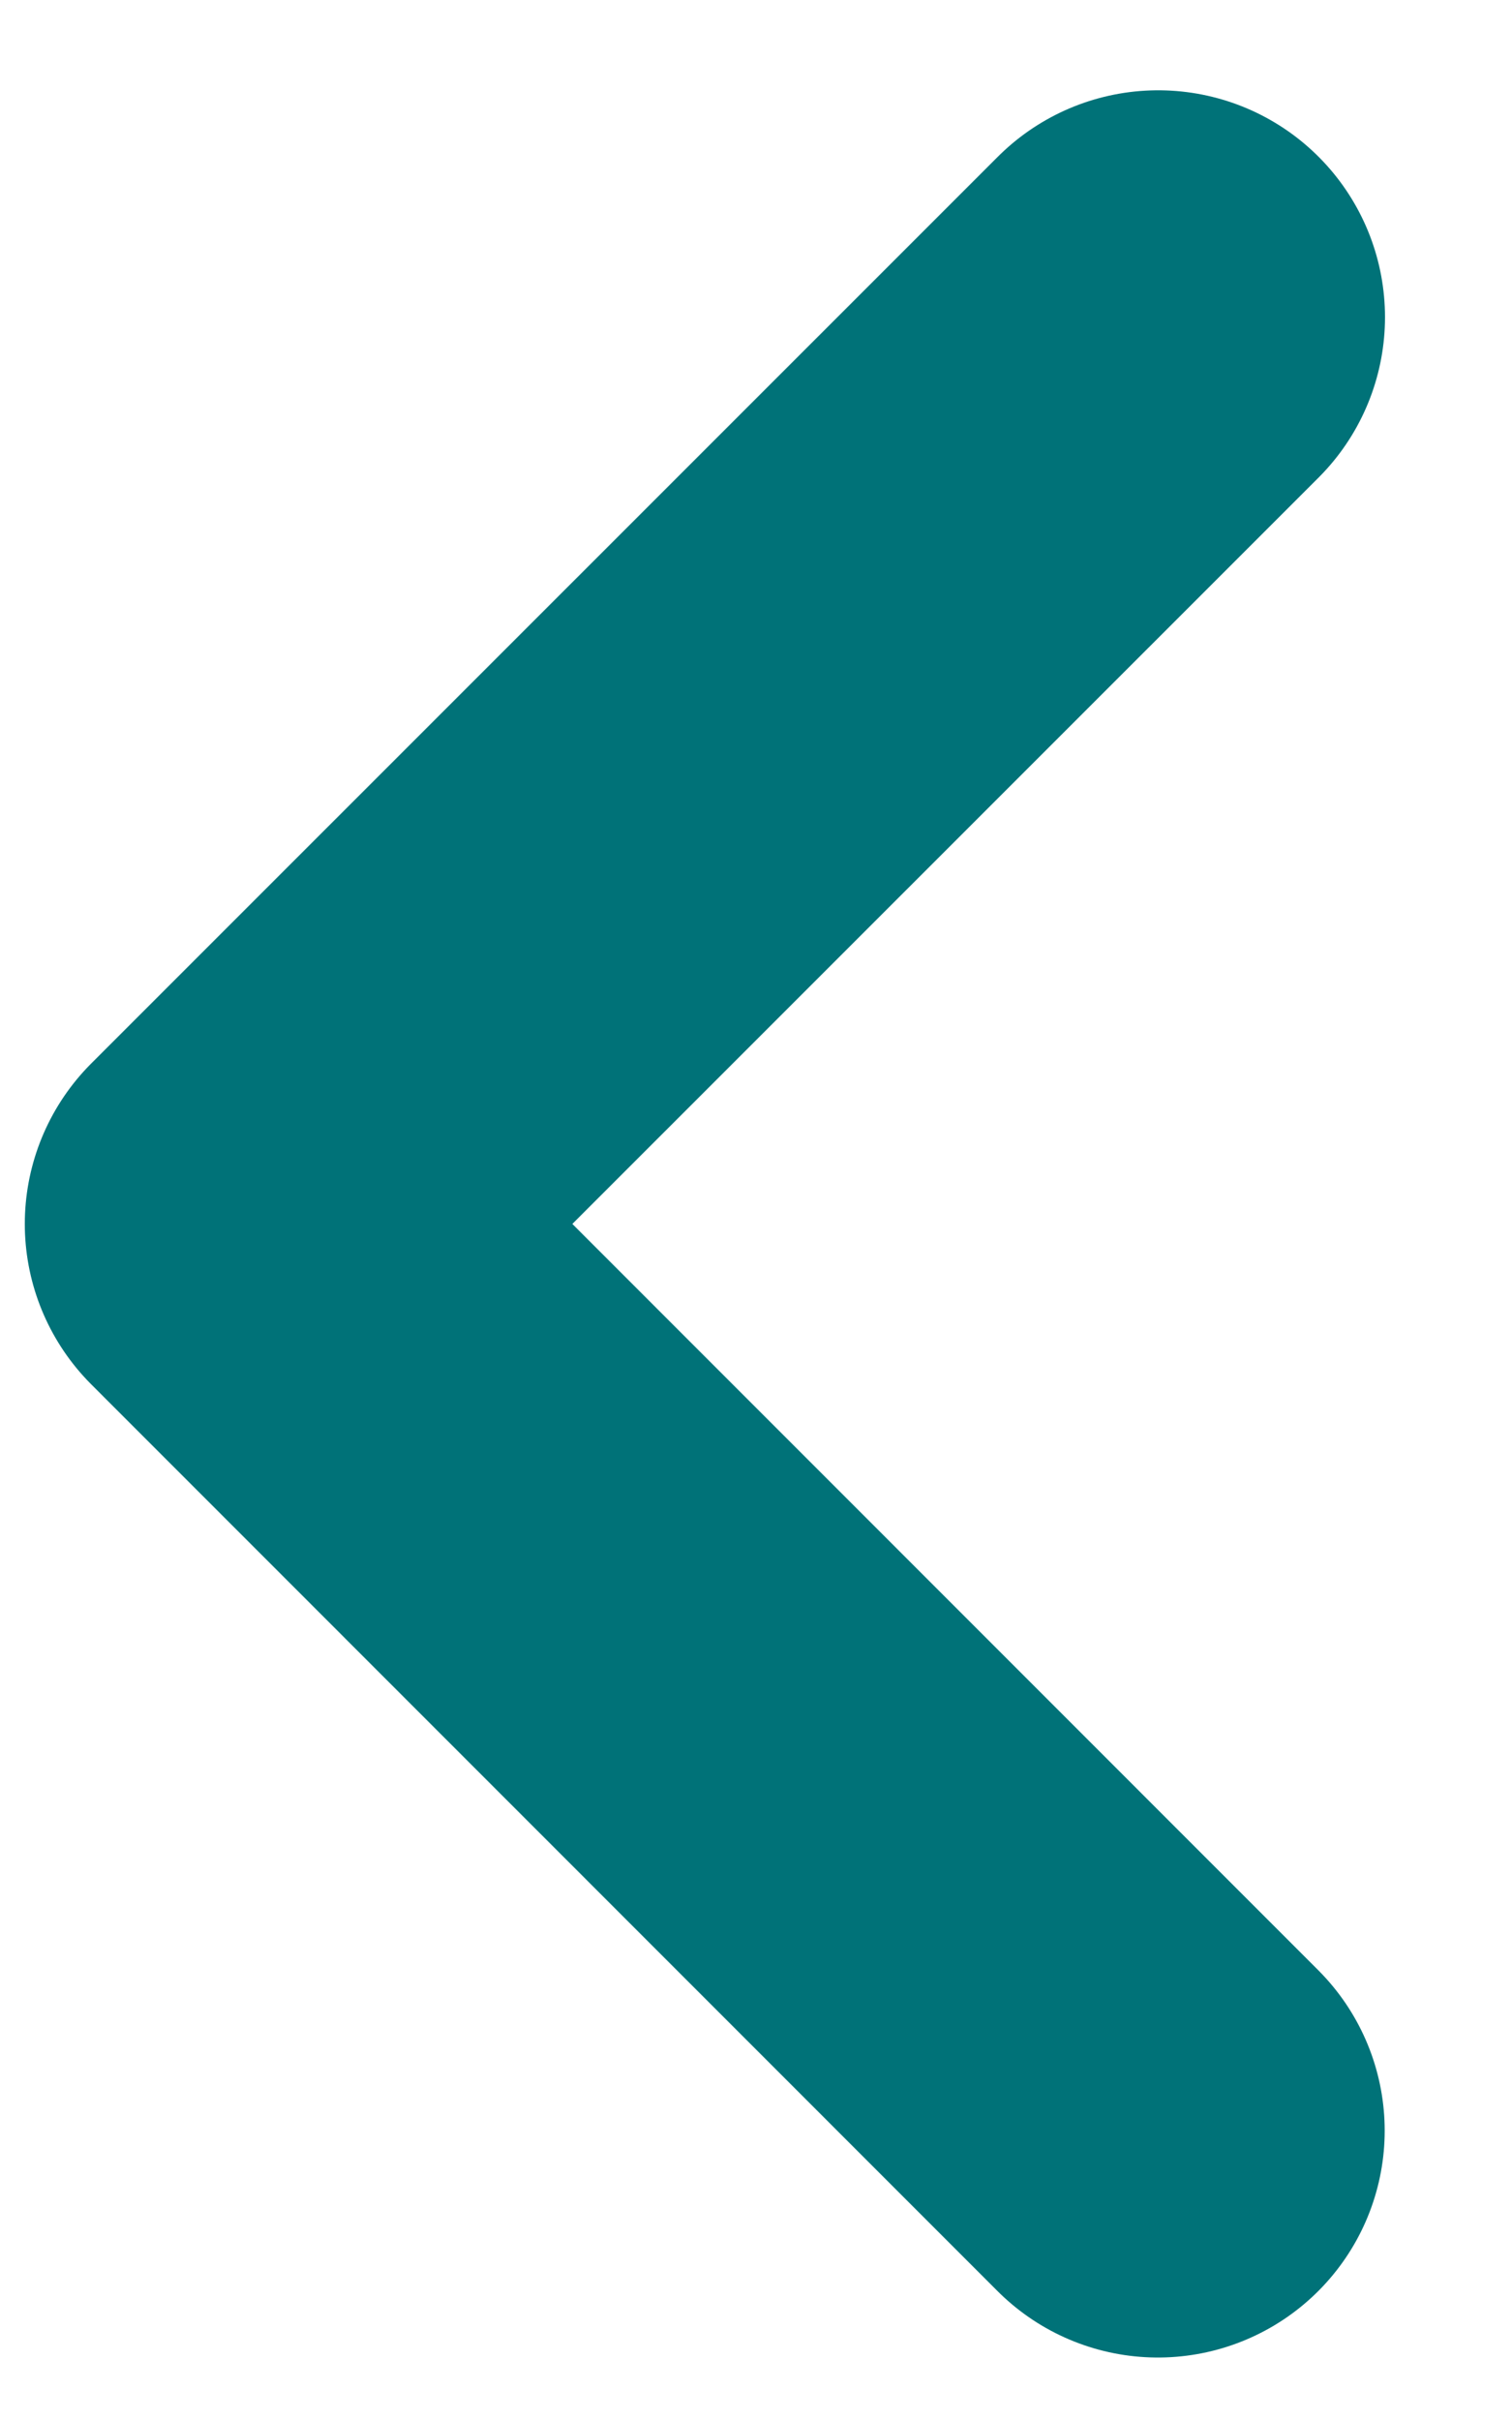 <svg xmlns="http://www.w3.org/2000/svg" width="10" height="16" fill="none"><path stroke="#007278" stroke-linecap="round" stroke-linejoin="round" stroke-width="3" d="M7.66 2.097 1.664 8.092l5.994 5.995"/></svg>